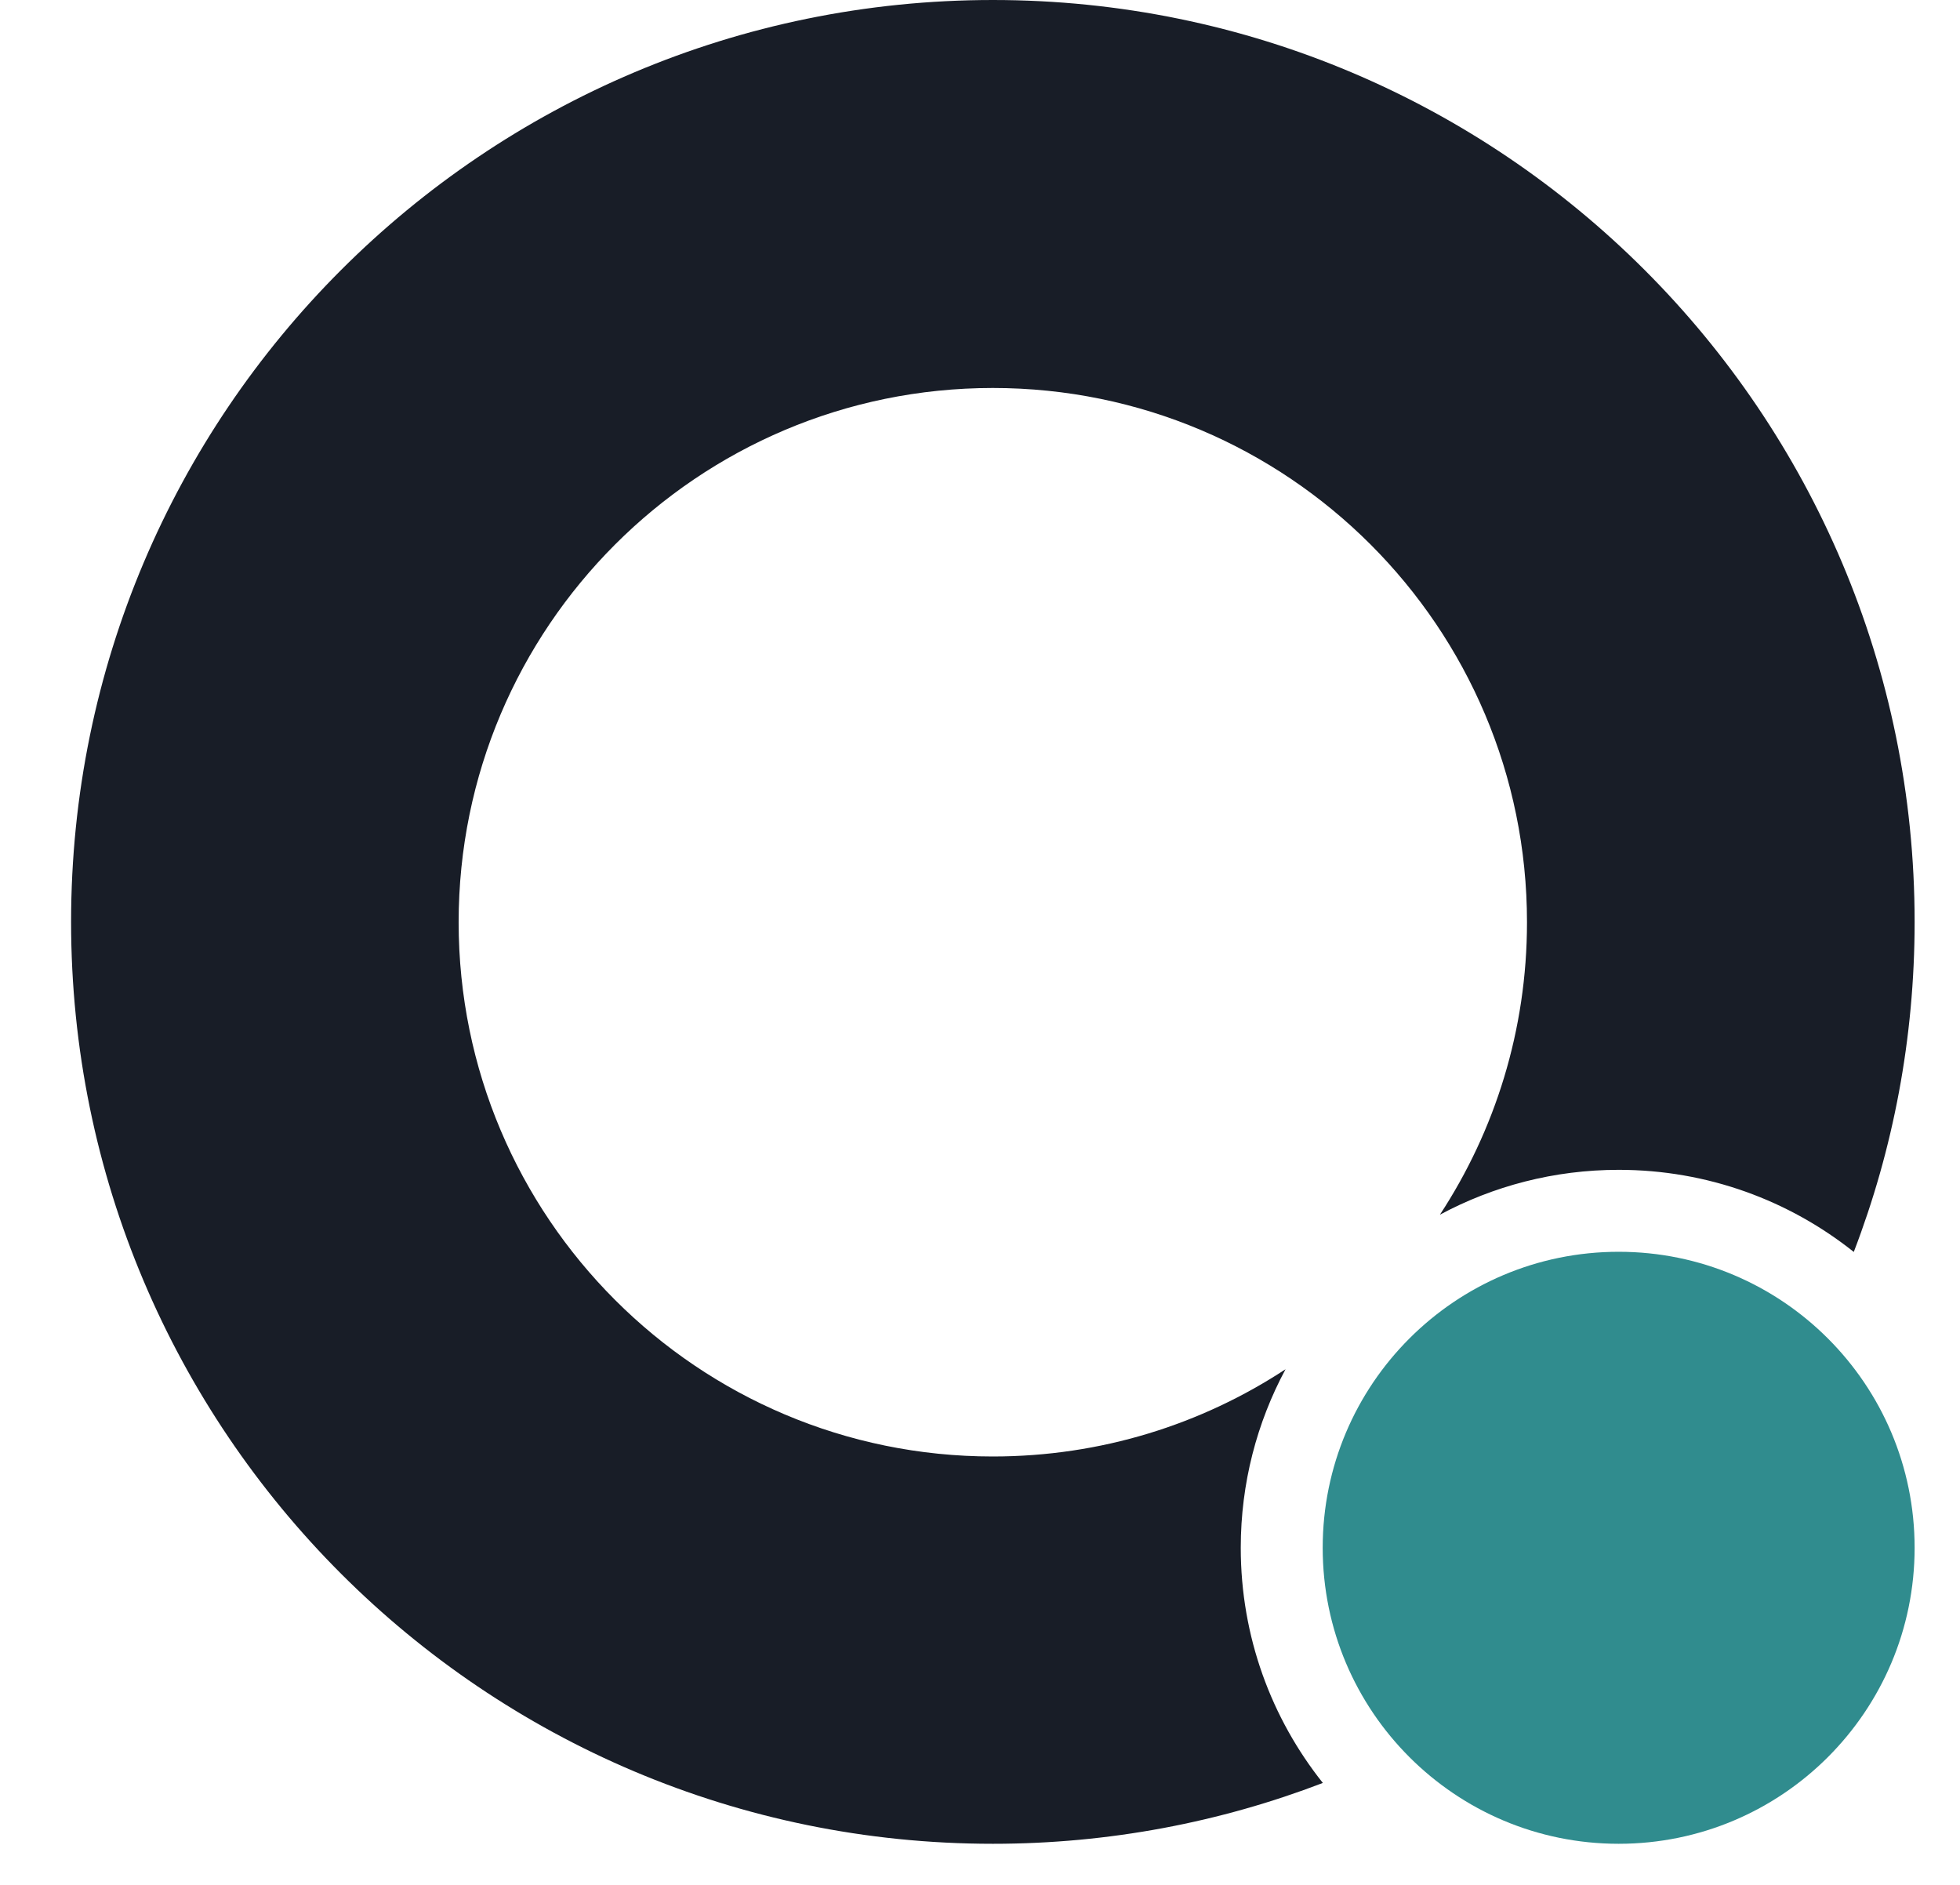 <svg width="26" height="25" viewBox="0 0 26 25" fill="none" xmlns="http://www.w3.org/2000/svg">
<path d="M25.398 12.227C25.398 13.77 25.113 15.246 24.591 16.605C23.735 15.923 22.651 15.516 21.472 15.516C20.614 15.516 19.807 15.732 19.101 16.111C19.831 14.997 20.256 13.664 20.256 12.232C20.256 8.319 17.084 5.146 13.17 5.146C9.257 5.146 6.084 8.319 6.084 12.232C6.084 16.146 9.257 19.318 13.17 19.318C14.604 19.318 15.938 18.893 17.053 18.161C16.674 18.866 16.459 19.672 16.459 20.529C16.459 21.708 16.866 22.792 17.548 23.648C16.189 24.169 14.713 24.455 13.171 24.455C6.418 24.455 0.943 18.98 0.943 12.227C0.943 5.474 6.418 0 13.171 0C19.924 0 25.398 5.474 25.398 12.227Z" fill="#181D27"/>
<path d="M21.472 24.455C23.64 24.455 25.398 22.697 25.398 20.529C25.398 18.361 23.64 16.603 21.472 16.603C19.304 16.603 17.546 18.361 17.546 20.529C17.546 22.697 19.304 24.455 21.472 24.455Z" fill="#308C8E"/>
</svg>
